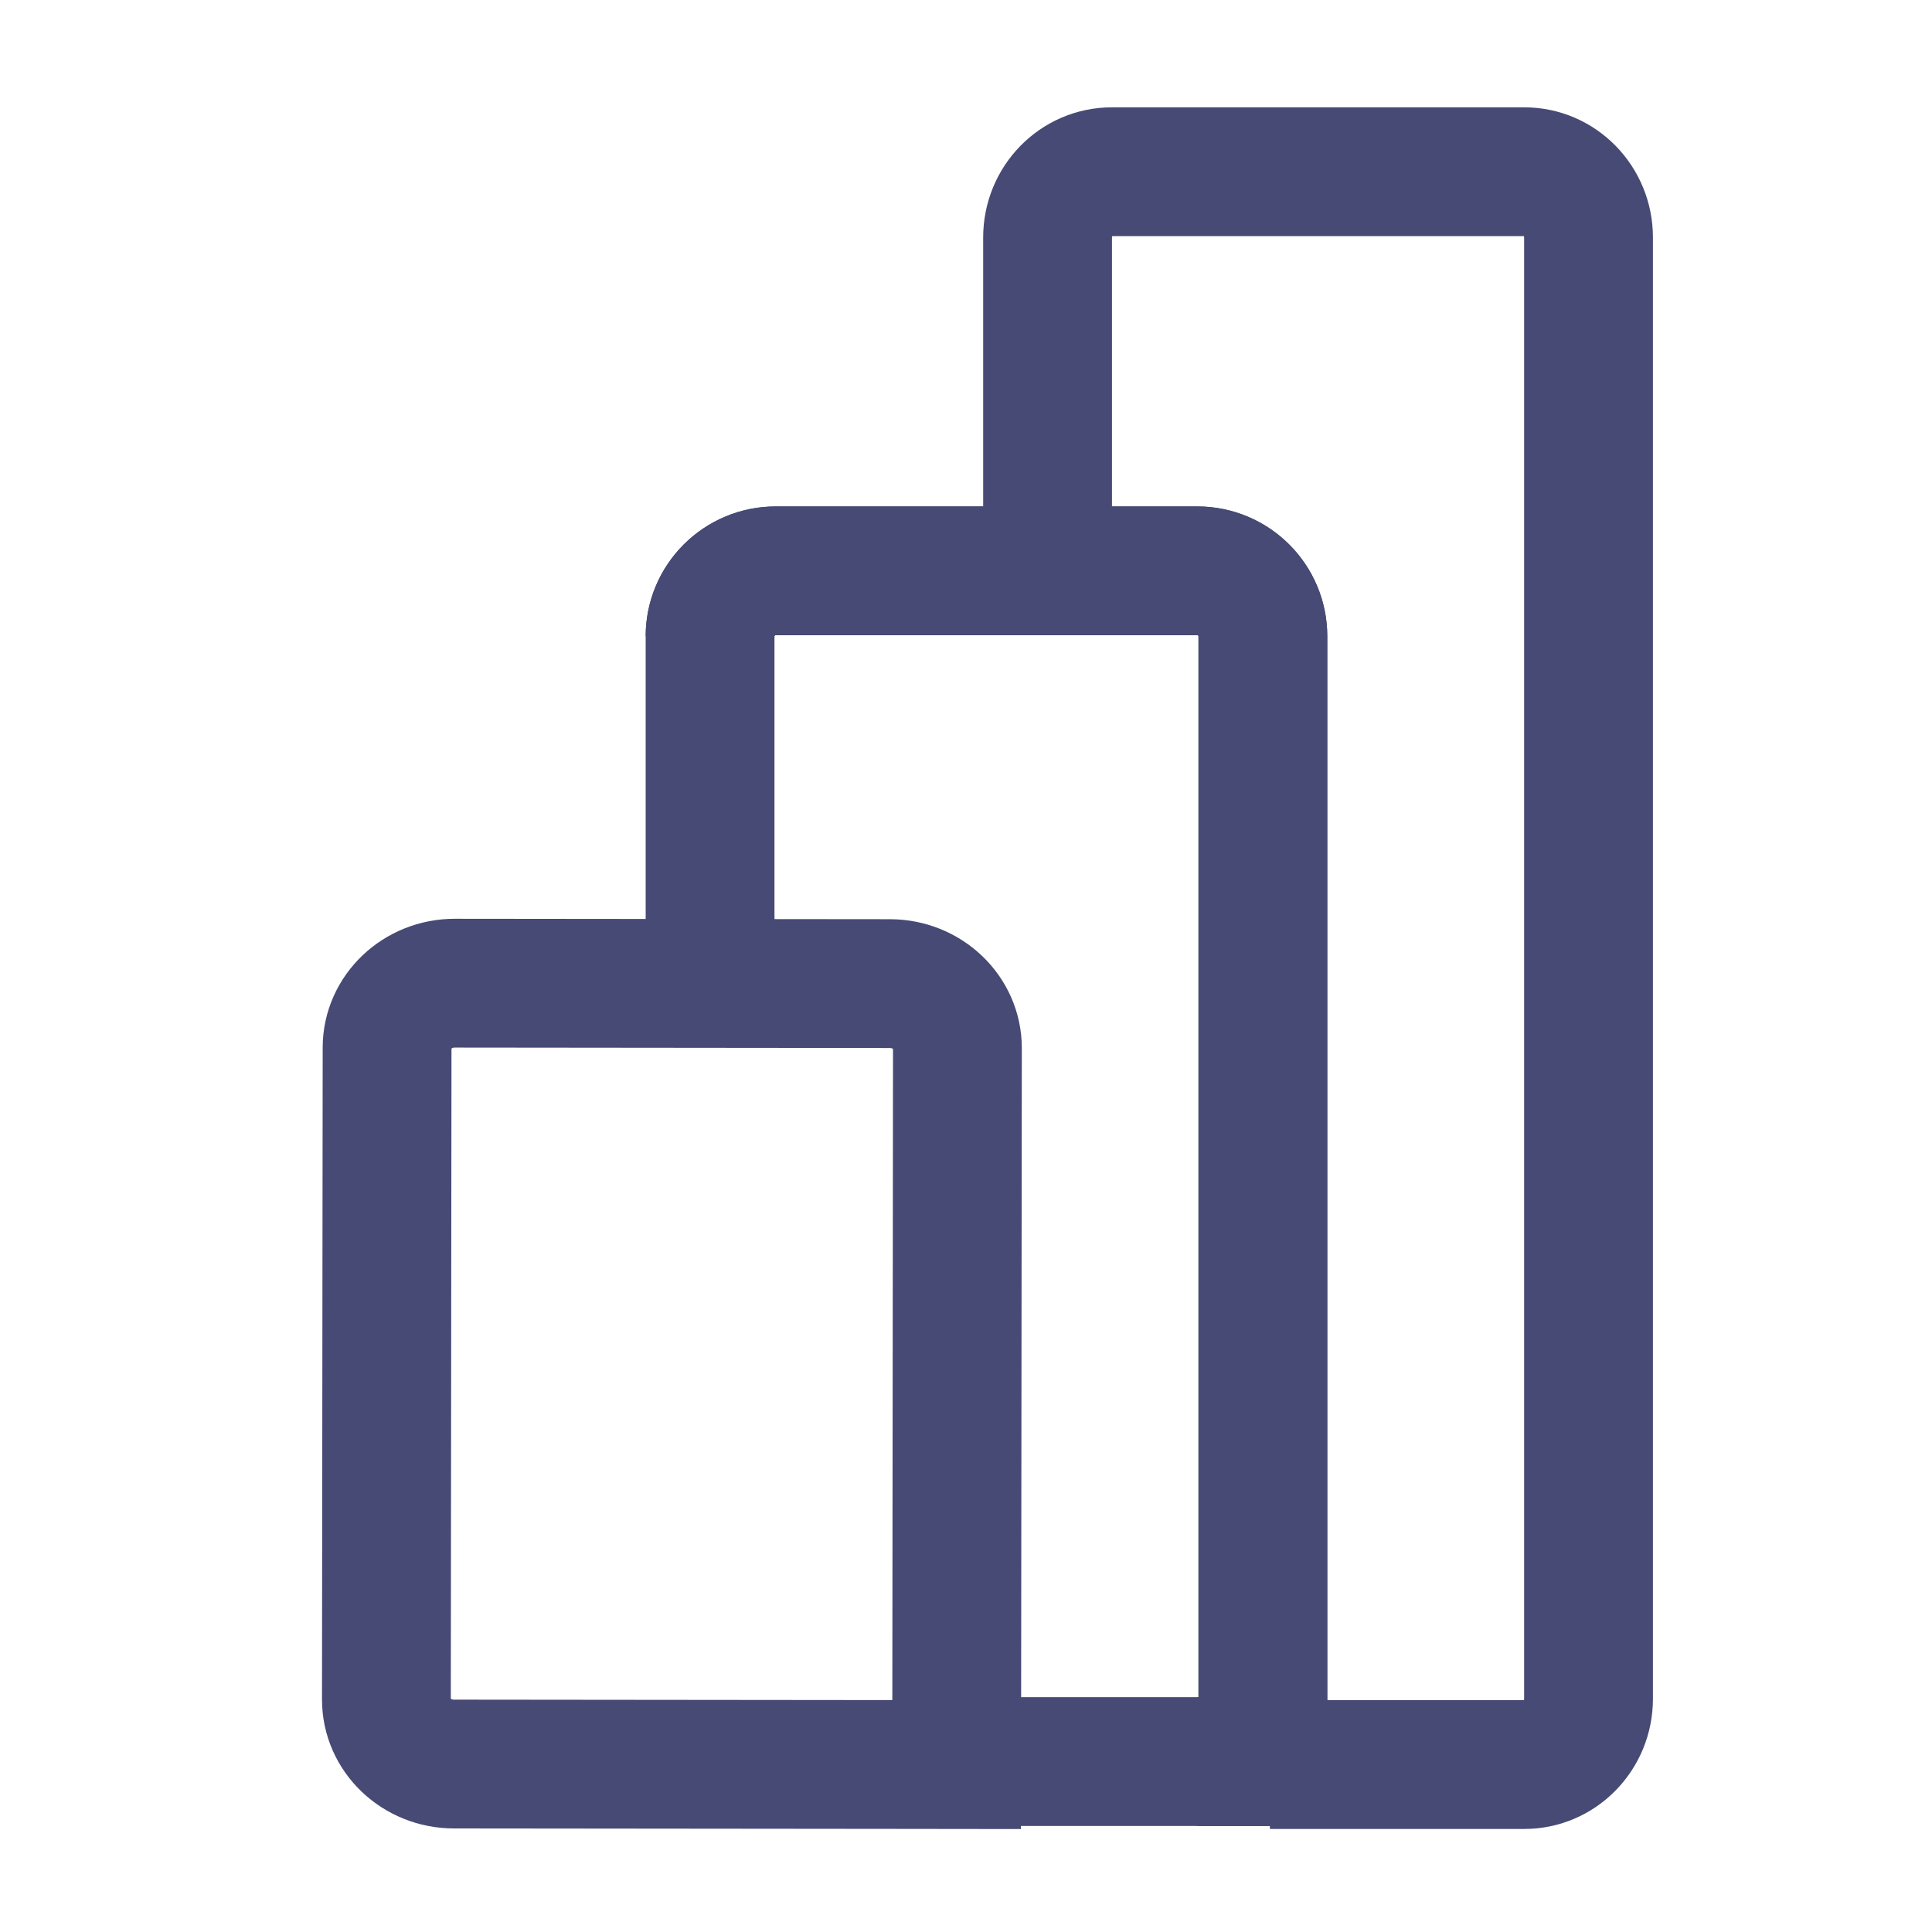 <svg width="45" height="45" viewBox="0 0 45 45" fill="none" xmlns="http://www.w3.org/2000/svg">
<path d="M24.4 13.245V5.531C24.4 4.685 25.07 4 25.896 4H35.504C36.33 4 37 4.685 37 5.531V39.569C37 40.414 36.33 41.1 35.504 41.1H29.578" stroke="#464A74" stroke-width="3" stroke-miterlimit="10"/>
<path d="M16.539 14.82C16.539 13.978 17.224 13.296 18.068 13.296H27.887C28.731 13.296 29.415 13.978 29.415 14.82V41.03H27.887" stroke="#464A74" stroke-width="3" stroke-miterlimit="10"/>
<path d="M16.539 22.555V14.82C16.539 13.978 17.224 13.296 18.068 13.296H27.887C28.731 13.296 29.415 13.978 29.415 14.82V41.03H21.939" stroke="#464A74" stroke-width="3" stroke-miterlimit="10"/>
<path fill-rule="evenodd" clip-rule="evenodd" d="M22.284 39.599L22.282 41.1L20.705 41.098L10.575 41.088C9.704 41.088 8.999 40.415 9 39.585L9.016 24.399C9.017 23.57 9.724 22.899 10.595 22.9L20.725 22.91C21.596 22.91 22.301 23.584 22.3 24.413L22.284 39.599Z" stroke="#464A74" stroke-width="3" stroke-miterlimit="10"/>
</svg>
